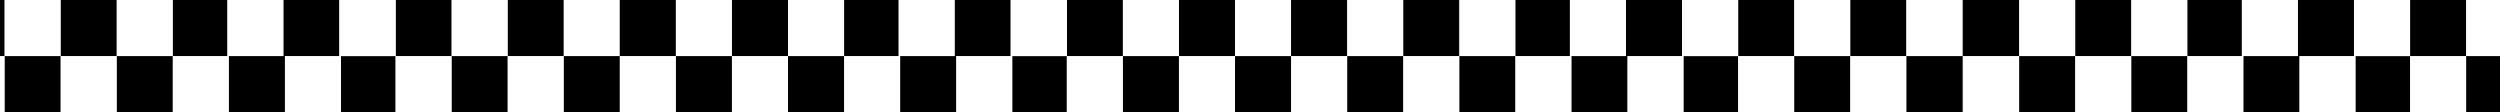<?xml version="1.0" encoding="UTF-8"?> <svg xmlns="http://www.w3.org/2000/svg" width="1360" height="61" viewBox="0 0 1360 61" fill="none"><rect x="0" y="0" width="1360" height="61" fill="#808080" stroke="none"/> <rect x="-28" width="30.5" height="30.5" fill="black"></rect> <rect x="2.5" y="30.5" width="30.5" height="30.5" fill="black"></rect> <rect x="154.176" width="30.5" height="30.5" fill="black"></rect> <rect x="185.5" y="30.5" width="29.676" height="30.5" fill="black"></rect> <rect x="33" width="30.5" height="30.5" fill="black"></rect> <rect x="63.5" y="30.5" width="30.5" height="30.5" fill="black"></rect> <rect x="215.176" width="30.5" height="30.5" fill="black"></rect> <rect x="245.676" y="30.5" width="30.5" height="30.5" fill="black"></rect> <rect x="94" width="29.676" height="30.5" fill="black"></rect> <rect x="124.5" y="30.5" width="30.5" height="30.5" fill="black"></rect> <rect x="276.176" width="30.5" height="30.5" fill="black"></rect> <rect x="306.676" y="30.5" width="30.5" height="30.5" fill="black"></rect> <rect x="2.5" width="30.5" height="30.5" fill="white"></rect> <rect x="33" y="30.5" width="30.5" height="30.5" fill="white"></rect> <rect x="184.676" width="30.5" height="30.5" fill="white"></rect> <rect x="215.176" y="30.5" width="30.5" height="30.5" fill="white"></rect> <rect x="306.676" width="30.5" height="30.5" fill="white"></rect> <rect x="276.176" y="30.5" width="30.5" height="30.5" fill="white"></rect> <rect x="245.676" width="30.5" height="30.5" fill="white"></rect> <rect x="184.676" width="30.5" height="30.5" fill="white"></rect> <rect x="-28" y="30.5" width="30.5" height="30.5" fill="white"></rect> <rect x="63.5" width="30.5" height="30.5" fill="white"></rect> <rect x="94" y="30.5" width="30.5" height="30.5" fill="white"></rect> <rect x="123.676" width="30.5" height="30.5" fill="white"></rect> <rect x="155" y="30.5" width="30.5" height="30.5" fill="white"></rect> <rect x="337.176" width="30.5" height="30.5" fill="black"></rect> <rect x="367.676" y="30.5" width="30.5" height="30.5" fill="black"></rect> <rect x="519.351" width="30.5" height="30.5" fill="black"></rect> <rect x="550.676" y="30.5" width="29.676" height="30.5" fill="black"></rect> <rect x="398.176" width="30.5" height="30.5" fill="black"></rect> <rect x="428.676" y="30.5" width="30.5" height="30.5" fill="black"></rect> <rect x="580.351" width="30.5" height="30.5" fill="black"></rect> <rect x="610.851" y="30.5" width="30.5" height="30.5" fill="black"></rect> <rect x="459.176" width="29.676" height="30.5" fill="black"></rect> <rect x="489.676" y="30.5" width="30.5" height="30.5" fill="black"></rect> <rect x="641.351" width="30.5" height="30.5" fill="black"></rect> <rect x="671.851" y="30.5" width="30.5" height="30.5" fill="black"></rect> <rect x="367.676" width="30.5" height="30.5" fill="white"></rect> <rect x="398.176" y="30.5" width="30.5" height="30.5" fill="white"></rect> <rect x="549.851" width="30.5" height="30.5" fill="white"></rect> <rect x="580.351" y="30.5" width="30.5" height="30.5" fill="white"></rect> <rect x="671.851" width="30.5" height="30.5" fill="white"></rect> <rect x="641.351" y="30.5" width="30.5" height="30.5" fill="white"></rect> <rect x="610.851" width="30.5" height="30.5" fill="white"></rect> <rect x="549.851" width="30.5" height="30.5" fill="white"></rect> <rect x="337.176" y="30.5" width="30.5" height="30.5" fill="white"></rect> <rect x="428.676" width="30.5" height="30.5" fill="white"></rect> <rect x="459.176" y="30.5" width="30.5" height="30.5" fill="white"></rect> <rect x="488.851" width="30.5" height="30.5" fill="white"></rect> <rect x="520.176" y="30.5" width="30.5" height="30.5" fill="white"></rect> <rect x="702.351" width="30.5" height="30.5" fill="black"></rect> <rect x="732.851" y="30.5" width="30.5" height="30.5" fill="black"></rect> <rect x="884.527" width="30.5" height="30.5" fill="black"></rect> <rect x="915.851" y="30.5" width="29.676" height="30.5" fill="black"></rect> <rect x="763.351" width="30.5" height="30.5" fill="black"></rect> <rect x="793.851" y="30.5" width="30.5" height="30.5" fill="black"></rect> <rect x="945.527" width="30.5" height="30.5" fill="black"></rect> <rect x="976.027" y="30.5" width="30.5" height="30.5" fill="black"></rect> <rect x="824.351" width="29.676" height="30.5" fill="black"></rect> <rect x="854.851" y="30.5" width="30.5" height="30.5" fill="black"></rect> <rect x="1006.53" width="30.5" height="30.5" fill="black"></rect> <rect x="1037.03" y="30.5" width="30.5" height="30.5" fill="black"></rect> <rect x="732.851" width="30.5" height="30.5" fill="white"></rect> <rect x="763.351" y="30.5" width="30.5" height="30.5" fill="white"></rect> <rect x="915.027" width="30.5" height="30.5" fill="white"></rect> <rect x="945.527" y="30.5" width="30.5" height="30.5" fill="white"></rect> <rect x="1037.03" width="30.5" height="30.5" fill="white"></rect> <rect x="1006.53" y="30.5" width="30.5" height="30.5" fill="white"></rect> <rect x="976.027" width="30.5" height="30.5" fill="white"></rect> <rect x="915.027" width="30.5" height="30.5" fill="white"></rect> <rect x="702.351" y="30.5" width="30.5" height="30.5" fill="white"></rect> <rect x="793.851" width="30.5" height="30.5" fill="white"></rect> <rect x="824.351" y="30.5" width="30.5" height="30.5" fill="white"></rect> <rect x="854.027" width="30.5" height="30.5" fill="white"></rect> <rect x="885.351" y="30.5" width="30.5" height="30.5" fill="white"></rect> <rect x="1067.9" width="30.5" height="30.5" fill="black"></rect> <rect x="1098.4" y="30.5" width="30.5" height="30.5" fill="black"></rect> <rect x="1250.07" width="30.5" height="30.5" fill="black"></rect> <rect x="1281.4" y="30.5" width="29.676" height="30.5" fill="black"></rect> <rect x="1128.9" width="30.5" height="30.5" fill="black"></rect> <rect x="1159.4" y="30.5" width="30.5" height="30.5" fill="black"></rect> <rect x="1311.07" width="30.5" height="30.5" fill="black"></rect> <rect x="1341.57" y="30.5" width="30.5" height="30.5" fill="black"></rect> <rect x="1189.9" width="29.676" height="30.5" fill="black"></rect> <rect x="1220.4" y="30.5" width="30.5" height="30.5" fill="black"></rect> <rect x="1098.4" width="30.5" height="30.5" fill="white"></rect> <rect x="1128.9" y="30.5" width="30.5" height="30.5" fill="white"></rect> <rect x="1280.57" width="30.5" height="30.5" fill="white"></rect> <rect x="1311.07" y="30.5" width="30.5" height="30.5" fill="white"></rect> <rect x="1341.57" width="30.5" height="30.5" fill="white"></rect> <rect x="1280.57" width="30.5" height="30.5" fill="white"></rect> <rect x="1067.9" y="30.5" width="30.5" height="30.5" fill="white"></rect> <rect x="1159.4" width="30.5" height="30.5" fill="white"></rect> <rect x="1189.9" y="30.5" width="30.5" height="30.5" fill="white"></rect> <rect x="1219.57" width="30.5" height="30.5" fill="white"></rect> <rect x="1250.9" y="30.5" width="30.5" height="30.5" fill="white"></rect> </svg> 